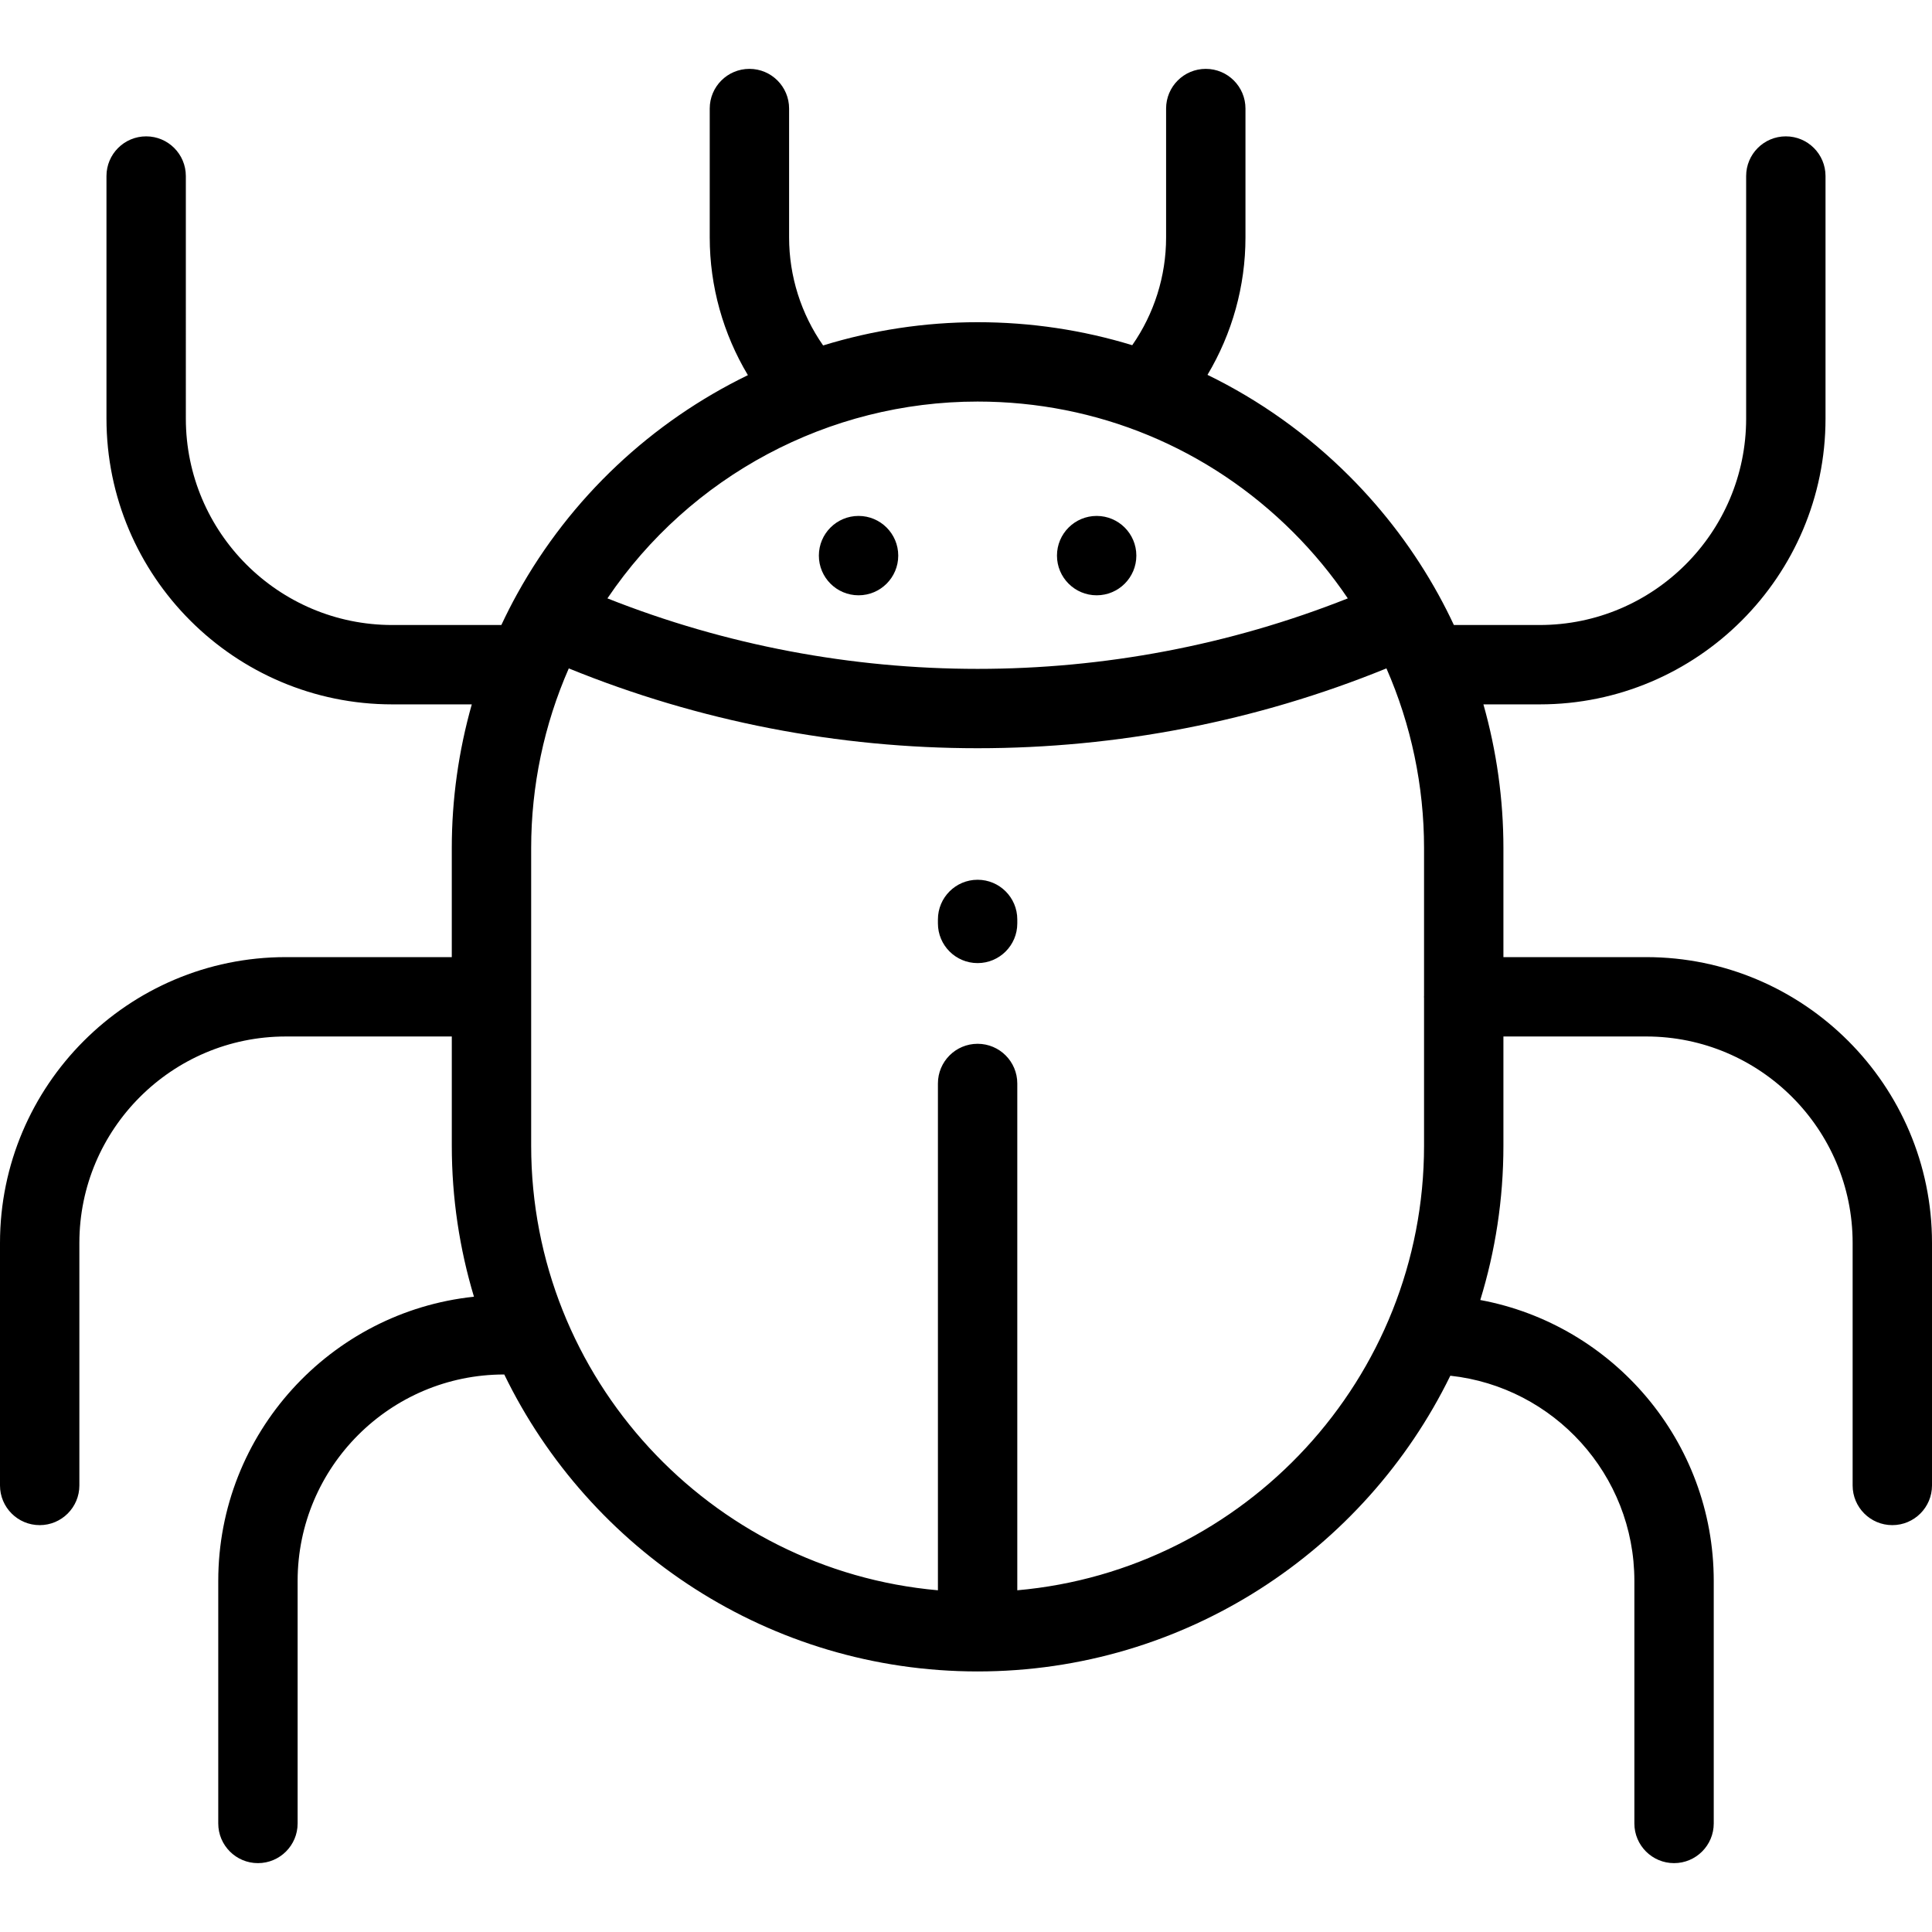 <?xml version="1.0" encoding="iso-8859-1"?>
<!-- Generator: Adobe Illustrator 19.0.0, SVG Export Plug-In . SVG Version: 6.00 Build 0)  -->
<svg version="1.1" id="Layer_1" xmlns="http://www.w3.org/2000/svg" xmlns:xlink="http://www.w3.org/1999/xlink" x="0px" y="0px"
	 viewBox="0 0 512 512" style="enable-background:new 0 0 512 512;" xml:space="preserve">
<g>
	<g>
		<g>
			<path d="M259.076,233.146c-5.808,0-10.517,4.709-10.517,10.517v1.052c0,5.807,4.708,10.517,10.517,10.517
				s10.517-4.709,10.517-10.517v-1.052C269.593,237.855,264.884,233.146,259.076,233.146z"/>
			<circle cx="227.526" cy="147.243" r="10.517"/>
			<circle cx="290.626" cy="147.243" r="10.517"/>
			<path d="M436.263,253.646h-37.842V224.73c0-12.908-1.81-25.732-5.3-38.064h14.923c41.761,0,75.737-33.976,75.737-75.737V46.653
				c0-5.807-4.708-10.517-10.517-10.517c-5.808,0-10.517,4.709-10.517,10.517v64.276c0,30.164-24.539,54.704-54.704,54.704h-22.751
				c-1.279-2.732-2.643-5.424-4.1-8.069c-6.339-11.502-14.275-22.054-23.584-31.365c-11.143-11.144-23.846-20.158-37.612-26.859
				c6.538-10.943,10.066-23.52,10.066-36.394V28.767c0-5.807-4.708-10.517-10.517-10.517c-5.808,0-10.517,4.709-10.517,10.517
				v34.179c0,10.231-3.162,20.198-8.974,28.537c-13.108-4.013-26.884-6.096-40.98-6.096c-14.081,0-27.855,2.135-40.937,6.161
				c-5.84-8.352-9.017-18.344-9.017-28.601V28.767c0-5.807-4.708-10.517-10.517-10.517c-5.808,0-10.517,4.709-10.517,10.517v34.179
				c0,12.905,3.547,25.512,10.115,36.473c-25.41,12.351-46.952,32.334-61.116,57.923c-0.001,0.001-0.002,0.002-0.003,0.004
				c-1.504,2.714-2.906,5.481-4.22,8.288h-28.908c-30.164,0-54.704-24.54-54.704-54.704V46.653c0-5.807-4.708-10.517-10.517-10.517
				c-5.808,0-10.517,4.709-10.517,10.517v64.276c0,41.761,33.976,75.737,75.737,75.737h21.076
				c-3.491,12.33-5.301,25.153-5.301,38.064v28.916H75.737C33.976,253.646,0,287.622,0,329.384v64.276
				c0,5.807,4.708,10.517,10.517,10.517c5.808,0,10.517-4.709,10.517-10.517v-64.276c0-30.164,24.539-54.704,54.704-54.704h43.994
				v28.925c0,13.912,2.059,27.352,5.872,40.039c-38.027,3.998-67.763,36.246-67.763,75.313v64.276
				c0,5.807,4.708,10.517,10.517,10.517c5.808,0,10.517-4.709,10.517-10.517v-64.276c0-30.164,24.54-54.704,54.704-54.704
				c0.019,0,0.038-0.002,0.058-0.003c22.591,46.538,70.329,78.699,125.44,78.699c54.98,0,102.619-32.01,125.276-78.37
				c27.384,2.967,48.774,26.218,48.774,54.377v64.276c0,5.807,4.708,10.517,10.517,10.517c5.808,0,10.517-4.709,10.517-10.517
				v-64.276c0-37.024-26.711-67.907-61.87-74.442c3.983-12.943,6.132-26.68,6.132-40.911v-28.925h37.842
				c30.164,0,54.704,24.54,54.704,54.704v64.276c0,5.807,4.708,10.517,10.517,10.517c5.808,0,10.517-4.709,10.517-10.517v-64.276
				C512,287.622,478.024,253.646,436.263,253.646z M259.076,106.418c31.601,0,61.312,12.307,83.658,34.653
				c5.375,5.375,10.211,11.237,14.448,17.506c-62.788,24.912-133.418,24.907-196.207-0.002
				C182.861,126.162,219.56,106.418,259.076,106.418z M377.388,263.808c-0.004,0.119-0.018,0.236-0.018,0.355
				s0.014,0.237,0.018,0.355v39.086c0,61.692-47.467,112.499-107.795,117.838v-134.31c0-5.807-4.708-10.517-10.517-10.517
				s-10.517,4.709-10.517,10.517v134.31c-60.328-5.339-107.795-56.146-107.795-117.838V224.73c0-16.428,3.424-32.686,9.971-47.598
				c69.197,28.21,147.486,28.208,216.684,0c6.544,14.916,9.969,31.177,9.969,47.598V263.808z"/>
		</g>
	</g>
</g>
<g>
</g>
<g>
</g>
<g>
</g>
<g>
</g>
<g>
</g>
<g>
</g>
<g>
</g>
<g>
</g>
<g>
</g>
<g>
</g>
<g>
</g>
<g>
</g>
<g>
</g>
<g>
</g>
<g>
</g>
</svg>
